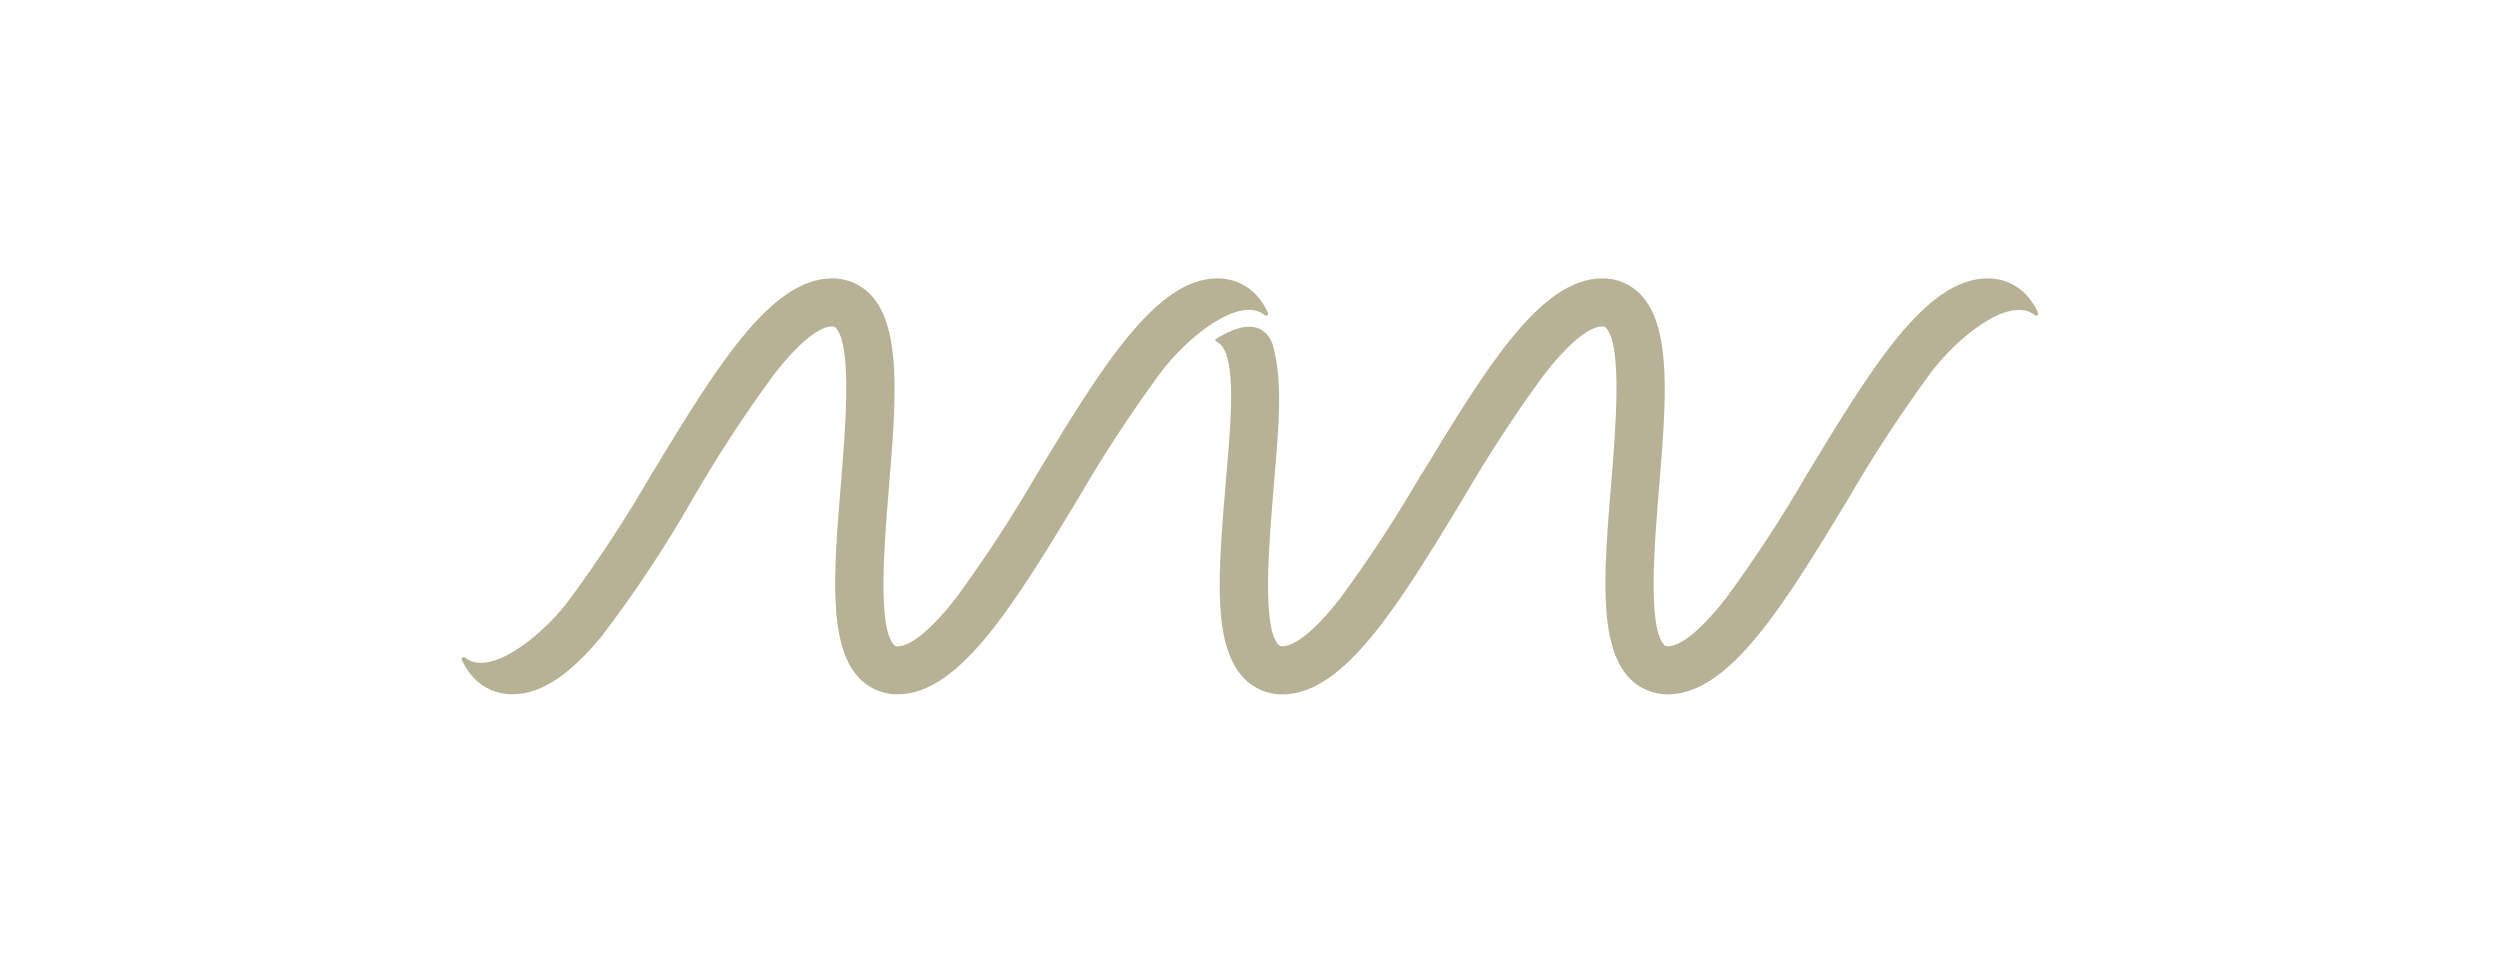 <?xml version="1.0" encoding="UTF-8"?>
<!-- Generator: Adobe Illustrator 28.1.0, SVG Export Plug-In . SVG Version: 6.00 Build 0)  -->
<svg xmlns="http://www.w3.org/2000/svg" xmlns:xlink="http://www.w3.org/1999/xlink" version="1.1" id="Layer_1" x="0px" y="0px" viewBox="0 0 253.968 99.005" style="enable-background:new 0 0 253.968 99.005;" xml:space="preserve">
<style type="text/css">
	.st0{opacity:0;fill:#FFFFFF;}
	.st1{fill:#B7B296;}
</style>
<rect class="st0" width="253.968" height="98.815"></rect>
<g transform="translate(-2449.629 -52.499)">
	<path class="st1" d="M2577.294,82.509c-1.027-1.124-2.485-1.753-4.007-1.729c-6.267,0-11.849,9.205-18.309,19.861   c-2.515,4.348-5.265,8.558-8.236,12.609c-3.332,4.264-5.125,4.901-5.896,4.901c-0.156,0.025-0.314-0.033-0.415-0.156   c-1.667-1.811-0.966-10.281-0.505-15.886c0.716-8.701,1.335-16.215-1.78-19.598c-1.026-1.125-2.487-1.755-4.008-1.729   c-6.267,0-11.844,9.205-18.309,19.861c-2.515,4.348-5.265,8.558-8.236,12.609l0,0c-0.169,0.217-0.335,0.434-0.499,0.655   c-2.813,3.538-7.816,7.364-10.232,5.383c-0.093-0.069-0.223-0.049-0.292,0.043c-0.043,0.057-0.052,0.132-0.027,0.198   c0.29,0.646,0.679,1.24,1.152,1.766c1.025,1.124,2.483,1.755,4.004,1.729c3.084,0,6.006-2.23,8.945-5.765   c0.045-0.057,0.093-0.112,0.139-0.169c3.379-4.434,6.461-9.087,9.227-13.927c2.513-4.347,5.26-8.554,8.228-12.604   c3.328-4.264,5.121-4.9,5.894-4.9c0.156-0.026,0.314,0.033,0.414,0.156c1.667,1.811,0.966,10.281,0.505,15.886   c-0.716,8.701-1.328,16.215,1.783,19.598c1.025,1.125,2.485,1.755,4.005,1.729c6.27,0,11.849-9.205,18.307-19.861   c2.519-4.348,5.266-8.558,8.236-12.611c2.681-3.693,8.166-8.143,10.735-6.044c0.084,0.075,0.214,0.065,0.289-0.019   c0.054-0.062,0.065-0.15,0.03-0.223c-0.288-0.646-0.676-1.243-1.149-1.769"></path>
	<path class="st1" d="M2655.533,82.509c-1.027-1.124-2.487-1.753-4.009-1.729c-6.267,0-11.849,9.205-18.309,19.861   c-2.515,4.348-5.263,8.558-8.236,12.609c-3.33,4.264-5.125,4.901-5.896,4.901c-0.156,0.025-0.314-0.035-0.414-0.156   c-1.667-1.811-0.966-10.281-0.505-15.886c0.716-8.701,1.335-16.215-1.78-19.598c-1.025-1.125-2.483-1.755-4.004-1.729   c-6.27,0-11.852,9.206-18.314,19.863c-0.003,0.003-0.008,0.003-0.013,0c-0.006,0-0.013,0-0.018,0   c-2.513,4.343-5.261,8.55-8.229,12.596c-3.328,4.264-5.125,4.901-5.896,4.901c-0.155,0.025-0.312-0.035-0.413-0.156   c-1.666-1.811-0.966-10.056-0.504-15.665c0.529-6.442,1.008-10.84-0.049-14.718c-0.072-0.265-0.183-0.518-0.329-0.752   c-1.14-1.795-3.2-1.307-5.448,0.069c-0.073,0.045-0.096,0.14-0.051,0.212c0.016,0.025,0.037,0.045,0.064,0.057   c0.177,0.092,0.339,0.21,0.483,0.349c0.062,0.065,0.118,0.135,0.167,0.209c1.449,2.088,0.733,8.763,0.285,14.173   c-0.716,8.701-1.335,15.988,1.785,19.374c1.023,1.132,2.485,1.766,4.01,1.741h0.027c6.271,0,11.852-9.205,18.311-19.861   c2.515-4.348,5.265-8.558,8.236-12.611c3.332-4.264,5.121-4.9,5.897-4.9c0.155-0.024,0.311,0.035,0.411,0.156   c1.667,1.811,0.966,10.281,0.505,15.886c-0.716,8.701-1.328,16.215,1.783,19.598c1.023,1.127,2.483,1.756,4.004,1.729   c6.27,0,11.849-9.205,18.307-19.861c2.519-4.347,5.266-8.556,8.236-12.611c2.681-3.696,8.164-8.151,10.728-6.036   c0.089,0.072,0.22,0.059,0.292-0.03c0.048-0.059,0.059-0.14,0.03-0.212c-0.288-0.647-0.674-1.245-1.146-1.772"></path>
</g>
</svg>
